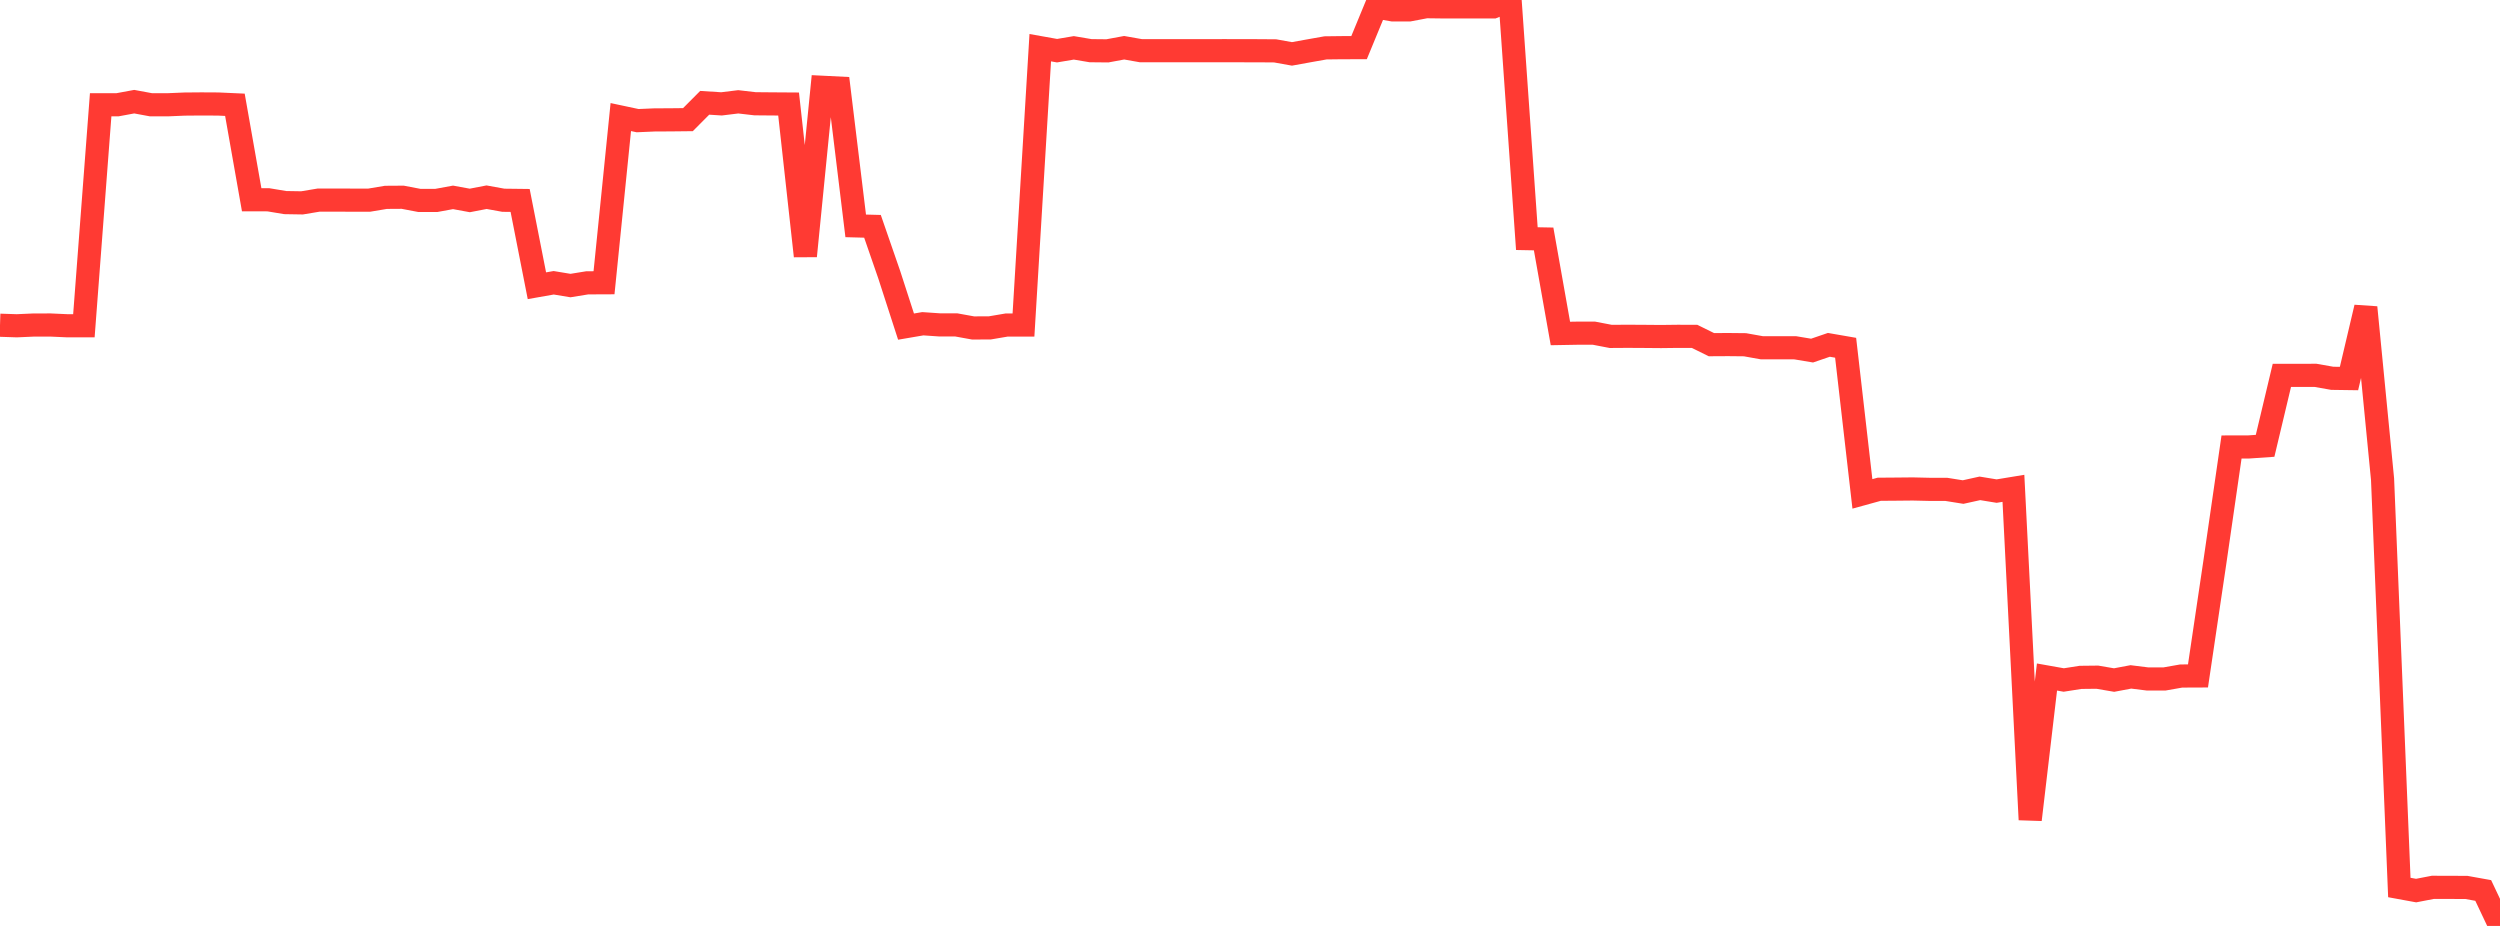 <?xml version="1.0" standalone="no"?>
<!DOCTYPE svg PUBLIC "-//W3C//DTD SVG 1.1//EN" "http://www.w3.org/Graphics/SVG/1.1/DTD/svg11.dtd">

<svg width="135" height="50" viewBox="0 0 135 50" preserveAspectRatio="none" 
  xmlns="http://www.w3.org/2000/svg"
  xmlns:xlink="http://www.w3.org/1999/xlink">


<polyline points="0.0, 17.562 0.906, 17.592 1.812, 17.552 2.718, 17.55 3.624, 17.591 4.53, 17.591 5.436, 5.658 6.342, 5.658 7.248, 5.49 8.154, 5.658 9.06, 5.658 9.966, 5.62 10.872, 5.612 11.779, 5.617 12.685, 5.658 13.591, 10.787 14.497, 10.789 15.403, 10.94 16.309, 10.955 17.215, 10.804 18.121, 10.805 19.027, 10.808 19.933, 10.809 20.839, 10.657 21.745, 10.651 22.651, 10.824 23.557, 10.824 24.463, 10.658 25.369, 10.824 26.275, 10.649 27.181, 10.813 28.087, 10.824 28.993, 15.43 29.899, 15.27 30.805, 15.42 31.711, 15.273 32.617, 15.269 33.523, 6.322 34.43, 6.515 35.336, 6.476 36.242, 6.471 37.148, 6.461 38.054, 5.551 38.96, 5.609 39.866, 5.498 40.772, 5.603 41.678, 5.611 42.584, 5.617 43.49, 13.826 44.396, 4.712 45.302, 4.757 46.208, 12.197 47.114, 12.221 48.02, 14.838 48.926, 17.637 49.832, 17.482 50.738, 17.544 51.644, 17.546 52.55, 17.71 53.456, 17.705 54.362, 17.551 55.268, 17.552 56.174, 2.575 57.081, 2.737 57.987, 2.584 58.893, 2.737 59.799, 2.746 60.705, 2.578 61.611, 2.738 62.517, 2.739 63.423, 2.738 64.329, 2.739 65.235, 2.738 66.141, 2.736 67.047, 2.739 67.953, 2.74 68.859, 2.747 69.765, 2.91 70.671, 2.746 71.577, 2.585 72.483, 2.574 73.389, 2.573 74.295, 0.376 75.201, 0.533 76.107, 0.533 77.013, 0.361 77.919, 0.372 78.826, 0.372 79.732, 0.372 80.638, 0.372 81.544, 0.0 82.45, 12.886 83.356, 12.903 84.262, 18.008 85.168, 17.992 86.074, 17.992 86.98, 18.166 87.886, 18.16 88.792, 18.165 89.698, 18.173 90.604, 18.162 91.51, 18.165 92.416, 18.612 93.322, 18.607 94.228, 18.616 95.134, 18.778 96.04, 18.778 96.946, 18.781 97.852, 18.932 98.758, 18.622 99.664, 18.779 100.57, 26.67 101.477, 26.42 102.383, 26.413 103.289, 26.404 104.195, 26.425 105.101, 26.426 106.007, 26.571 106.913, 26.371 107.819, 26.519 108.725, 26.37 109.631, 44.263 110.537, 36.559 111.443, 36.72 112.349, 36.578 113.255, 36.568 114.161, 36.723 115.067, 36.552 115.973, 36.665 116.879, 36.665 117.785, 36.505 118.691, 36.501 119.597, 30.394 120.503, 24.138 121.409, 24.137 122.315, 24.074 123.221, 20.27 124.128, 20.27 125.034, 20.268 125.94, 20.428 126.846, 20.441 127.752, 16.599 128.658, 25.876 129.564, 47.925 130.47, 48.091 131.376, 47.916 132.282, 47.918 133.188, 47.922 134.094, 48.085 135.0, 50.0" fill="none" stroke="#ff3a33" stroke-width="1.25"/>

</svg>